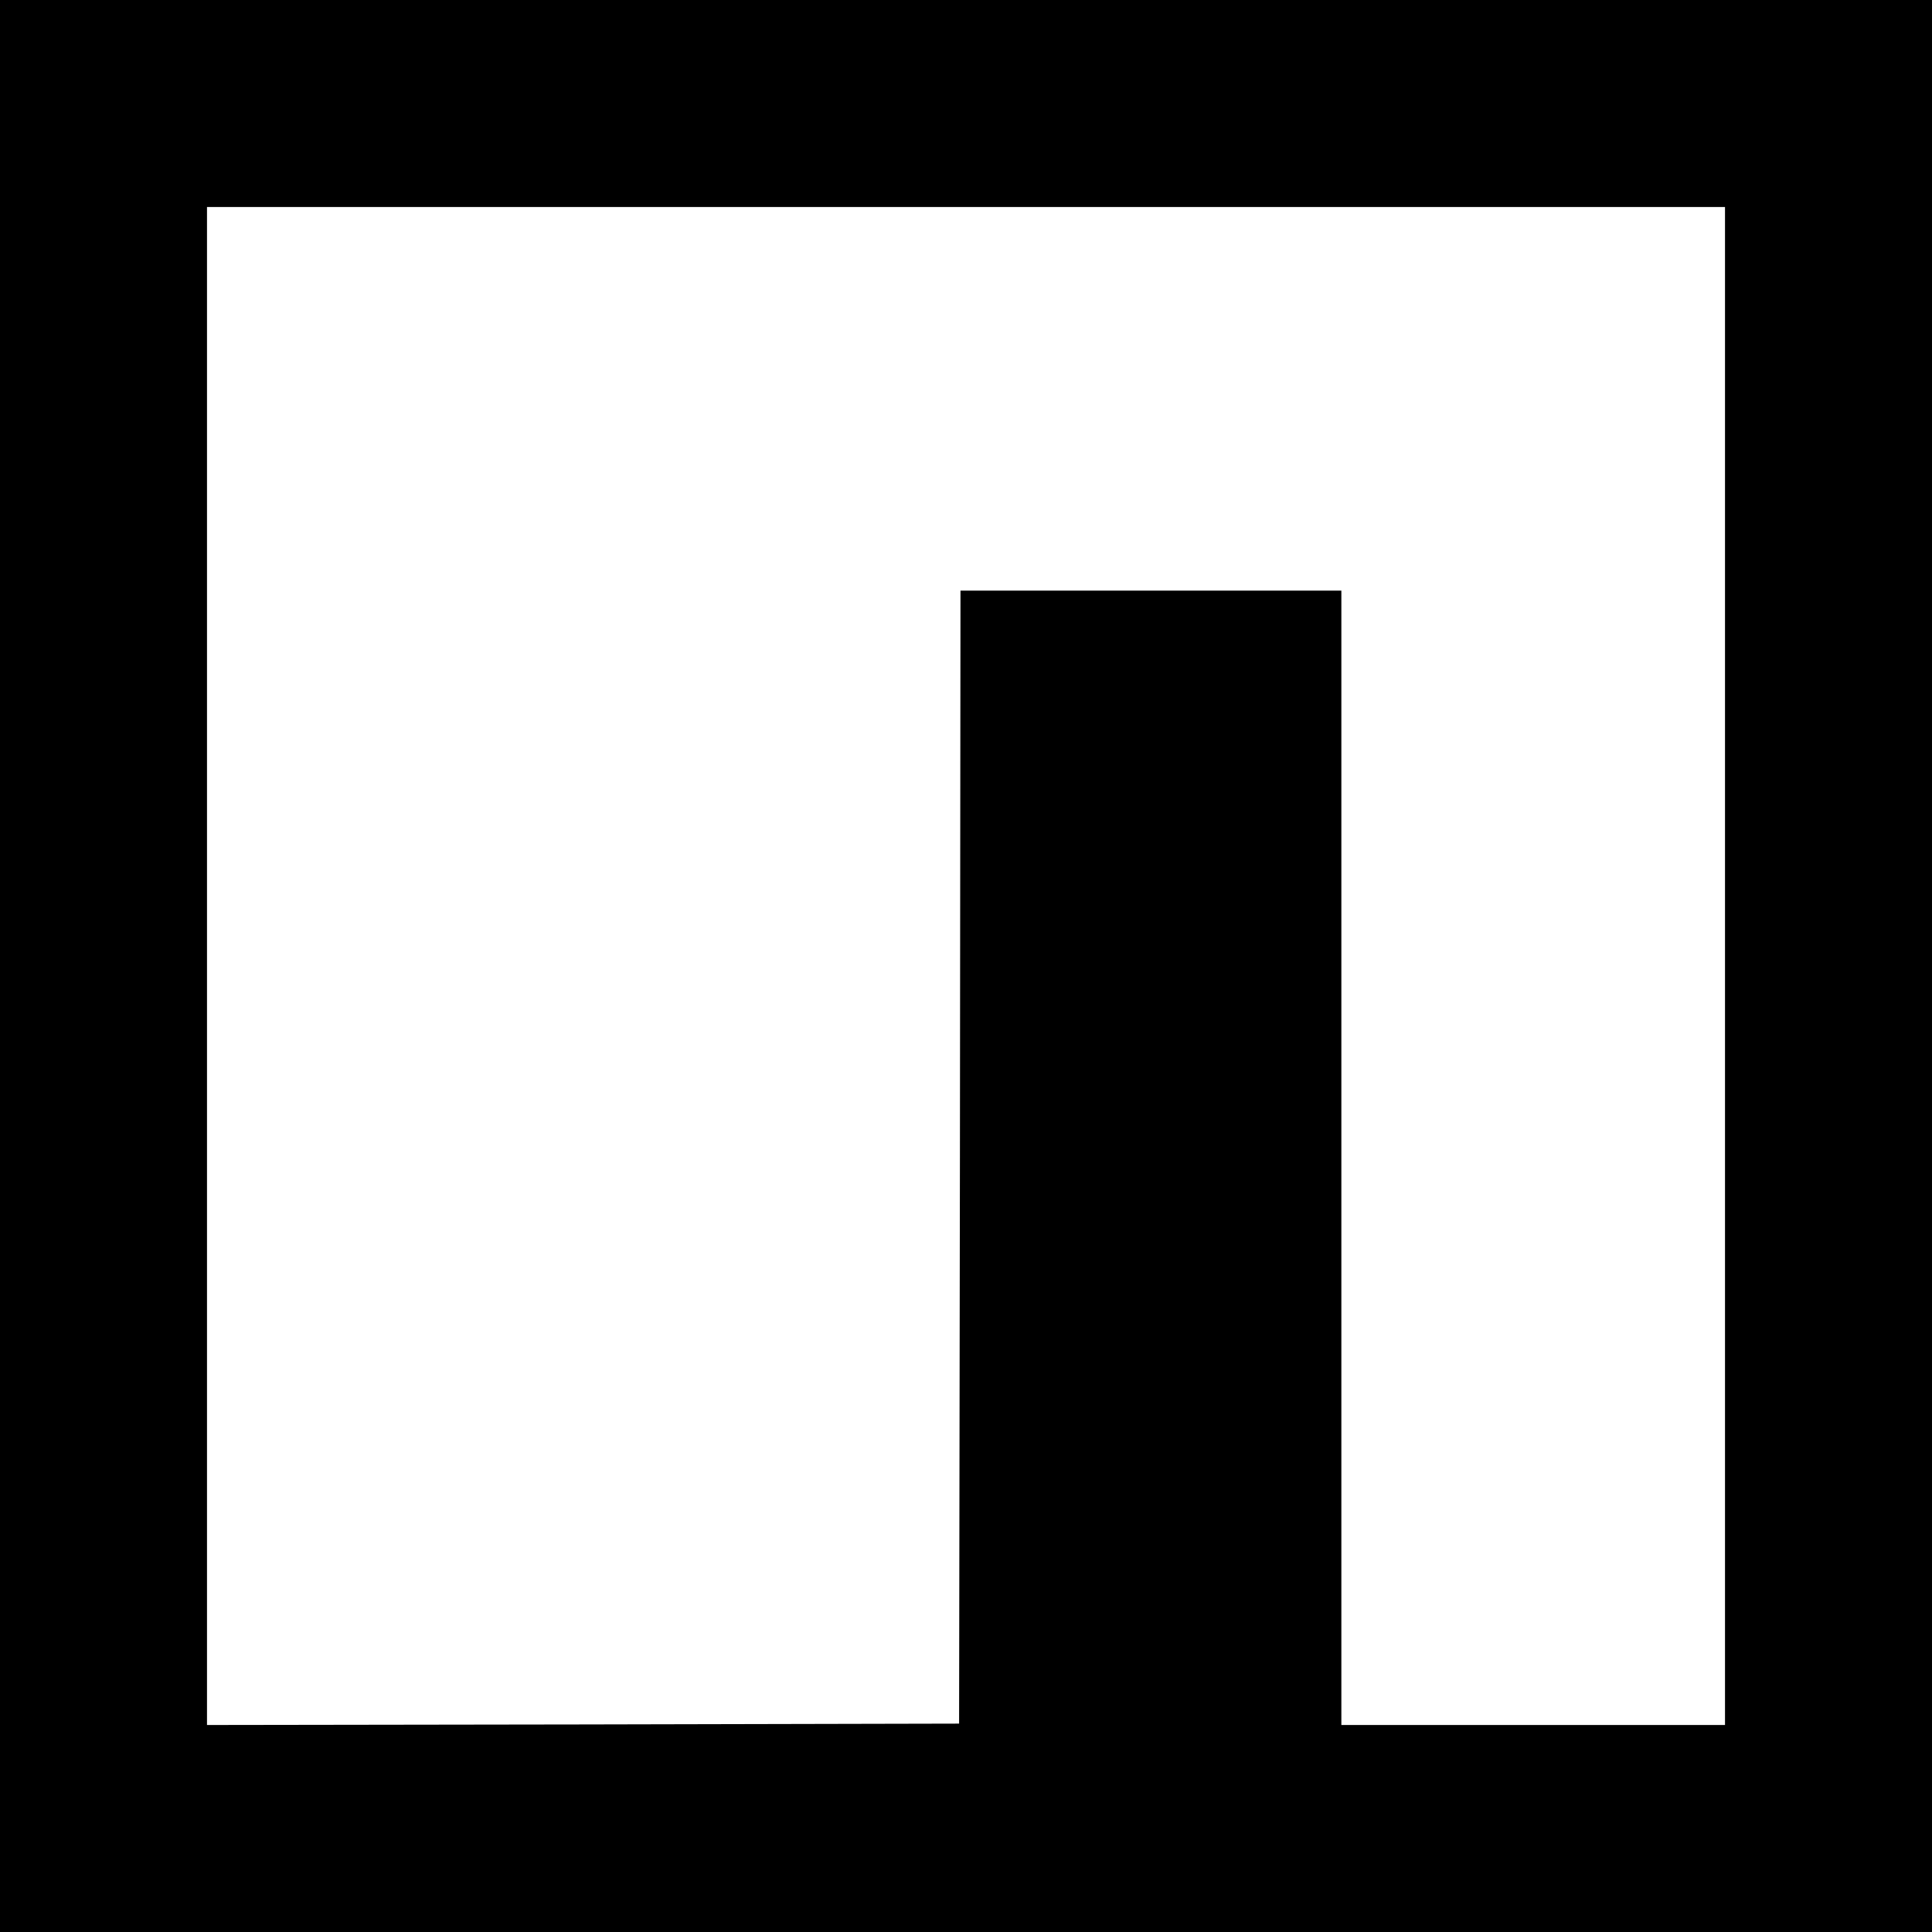 <?xml version="1.0" standalone="no"?>
<!DOCTYPE svg PUBLIC "-//W3C//DTD SVG 20010904//EN"
 "http://www.w3.org/TR/2001/REC-SVG-20010904/DTD/svg10.dtd">
<svg version="1.0" xmlns="http://www.w3.org/2000/svg"
 width="700pt" height="700pt" viewBox="0 0 700 700"
 preserveAspectRatio="xMidYMid meet">
<g transform="translate(0,700) scale(0.1,-0.1)"
fill="#000000" stroke="none">
<path d="M0 3500 l0 -3500 3500 0 3500 0 0 3500 0 3500 -3500 0 -3500 0 0
-3500z m6250 0 l0 -2750 -695 0 -695 0 0 2055 0 2055 -690 0 -690 0 -2 -2052
-3 -2053 -1362 -3 -1363 -2 0 2750 0 2750 2750 0 2750 0 0 -2750z"/>
</g>
</svg>
